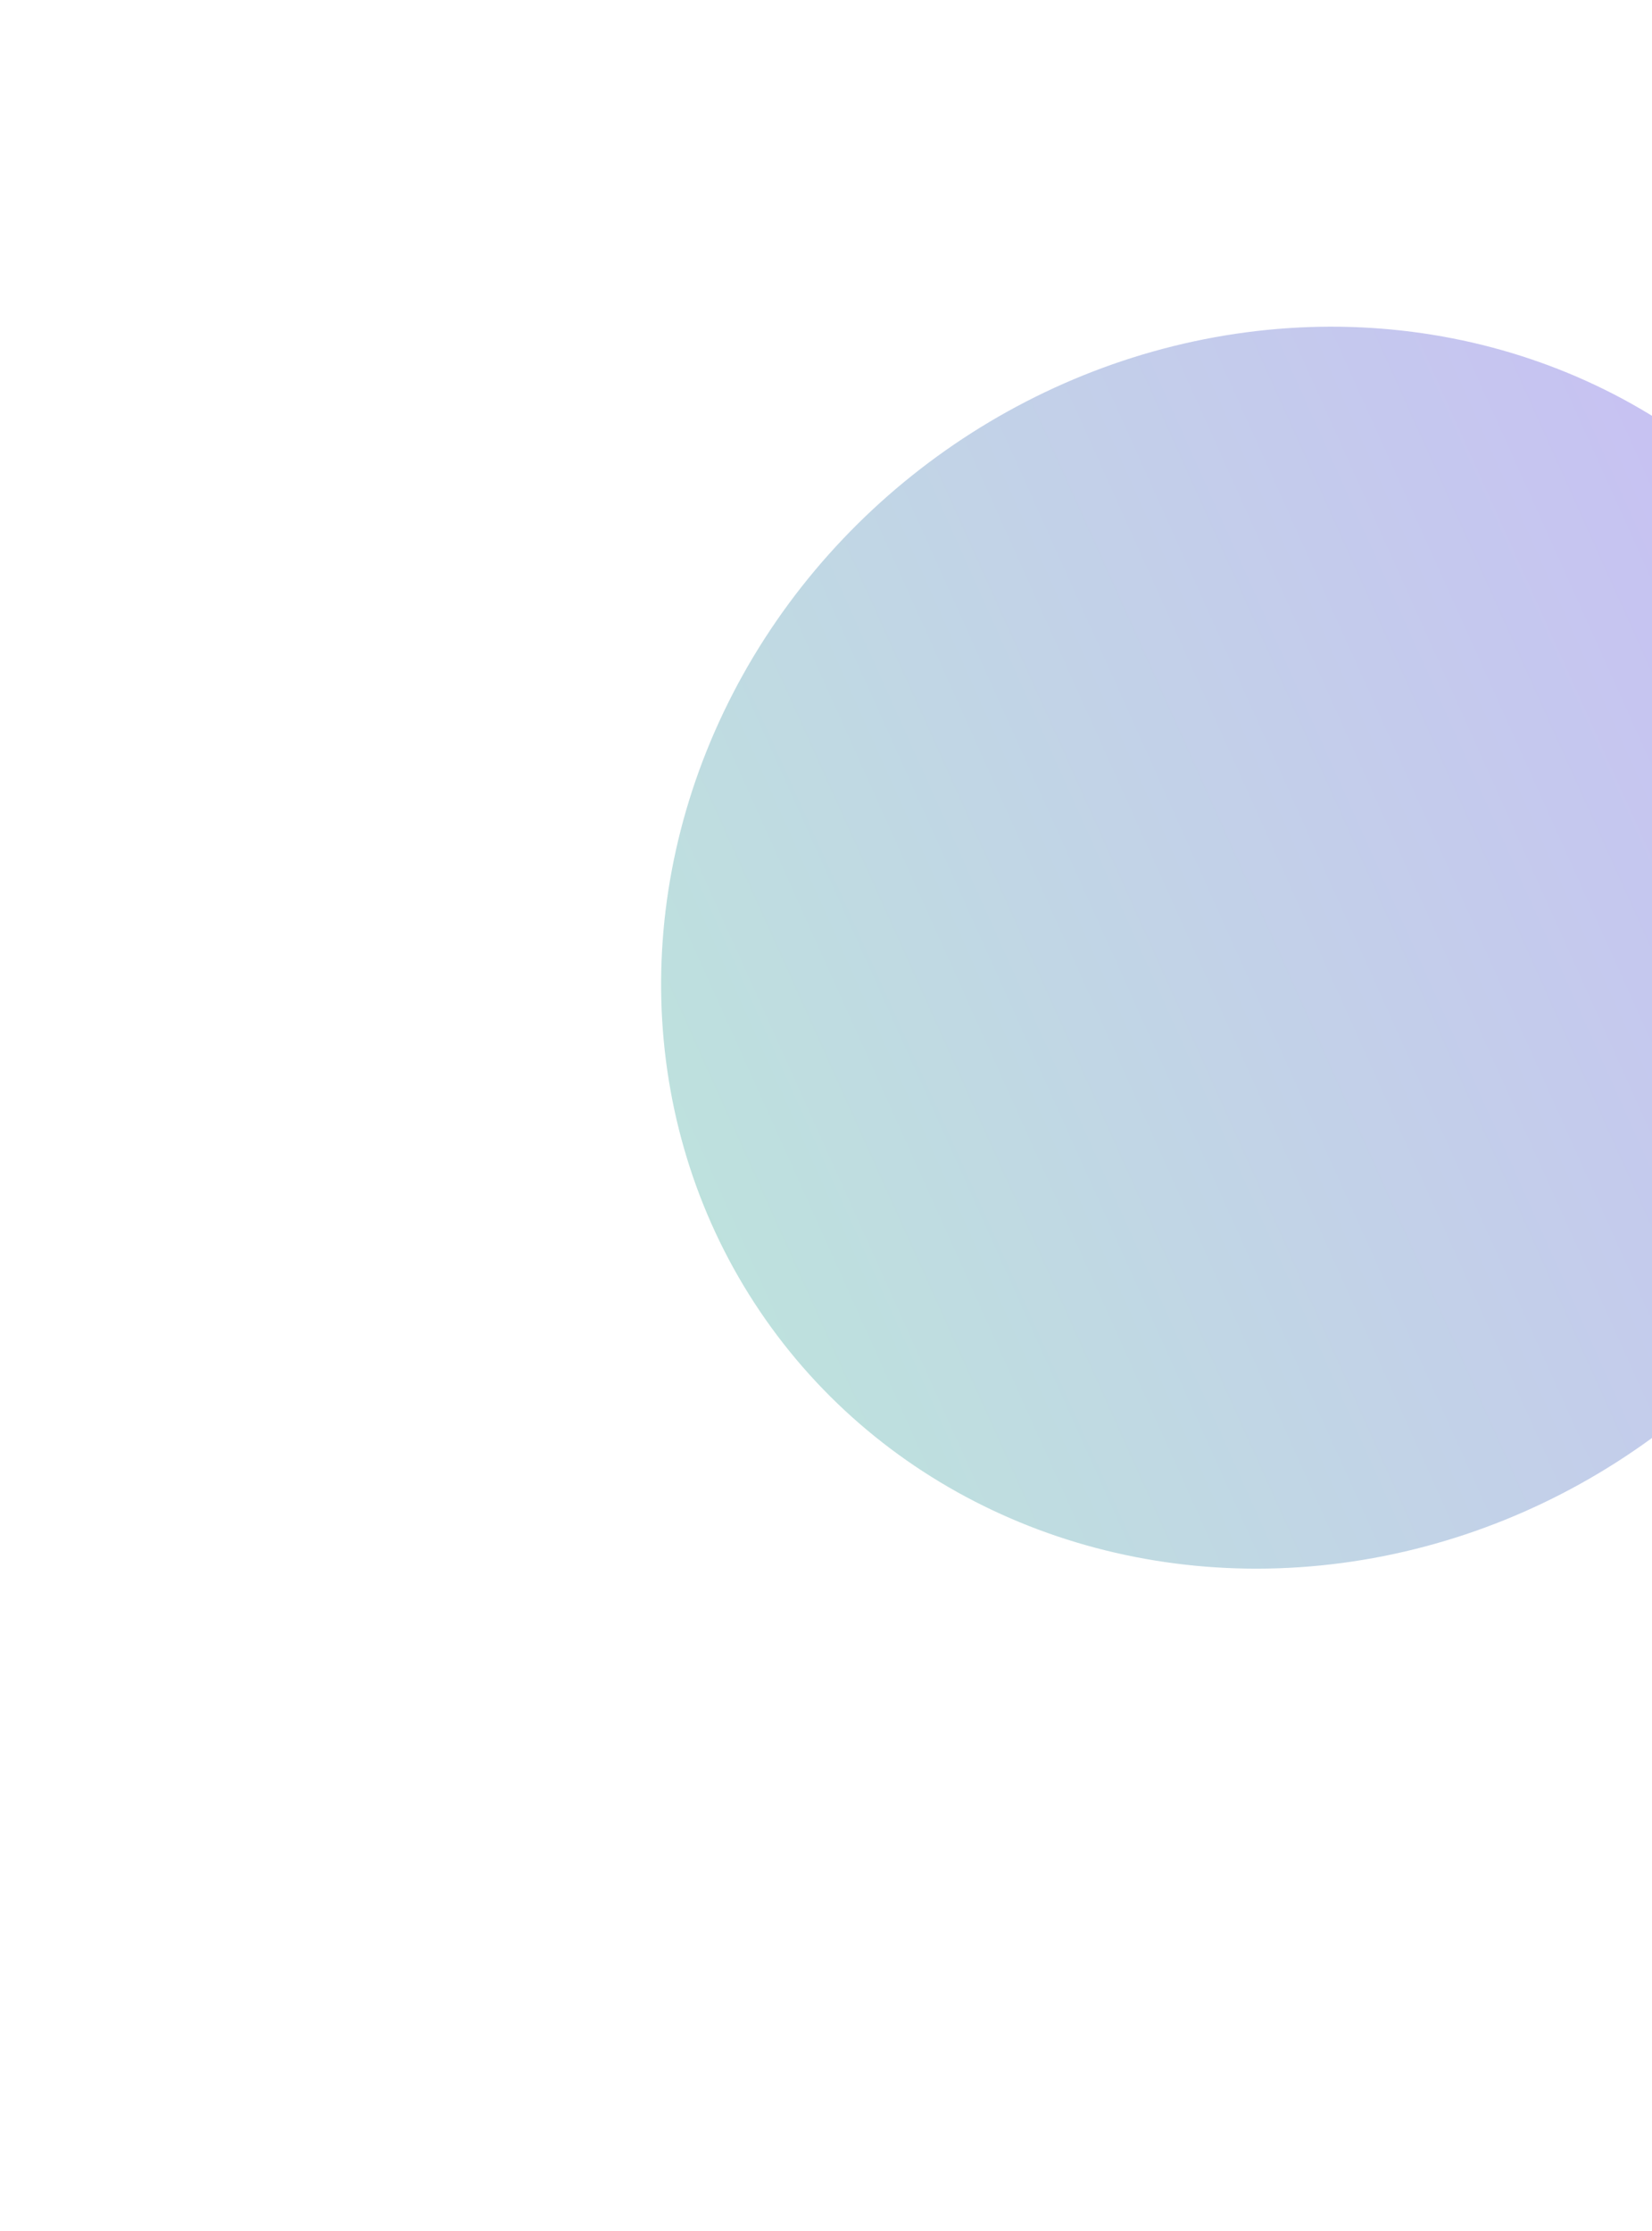 <svg width="1120" height="1512" viewBox="0 0 1120 1512" fill="none" xmlns="http://www.w3.org/2000/svg">
<g filter="url(#filter0_f_820_2988)">
<ellipse cx="437.909" cy="411.48" rx="437.909" ry="411.48" transform="matrix(0.809 -0.588 -0.588 -0.809 764.9 1232.64)" fill="url(#paint0_linear_820_2988)" fill-opacity="0.3"/>
</g>
<defs>
<filter id="filter0_f_820_2988" x="0.162" y="-226.505" width="1753.99" height="1737.65" filterUnits="userSpaceOnUse" color-interpolation-filters="sRGB">
<feFlood flood-opacity="0" result="BackgroundImageFix"/>
<feBlend mode="normal" in="SourceGraphic" in2="BackgroundImageFix" result="shape"/>
<feGaussianBlur stdDeviation="224" result="effect1_foregroundBlur_820_2988"/>
</filter>
<linearGradient id="paint0_linear_820_2988" x1="-9.67737e-06" y1="607.23" x2="996.833" y2="399.196" gradientUnits="userSpaceOnUse">
<stop stop-color="#25A18E"/>
<stop offset="1" stop-color="#4D1DE6"/>
</linearGradient>
</defs>
</svg>
